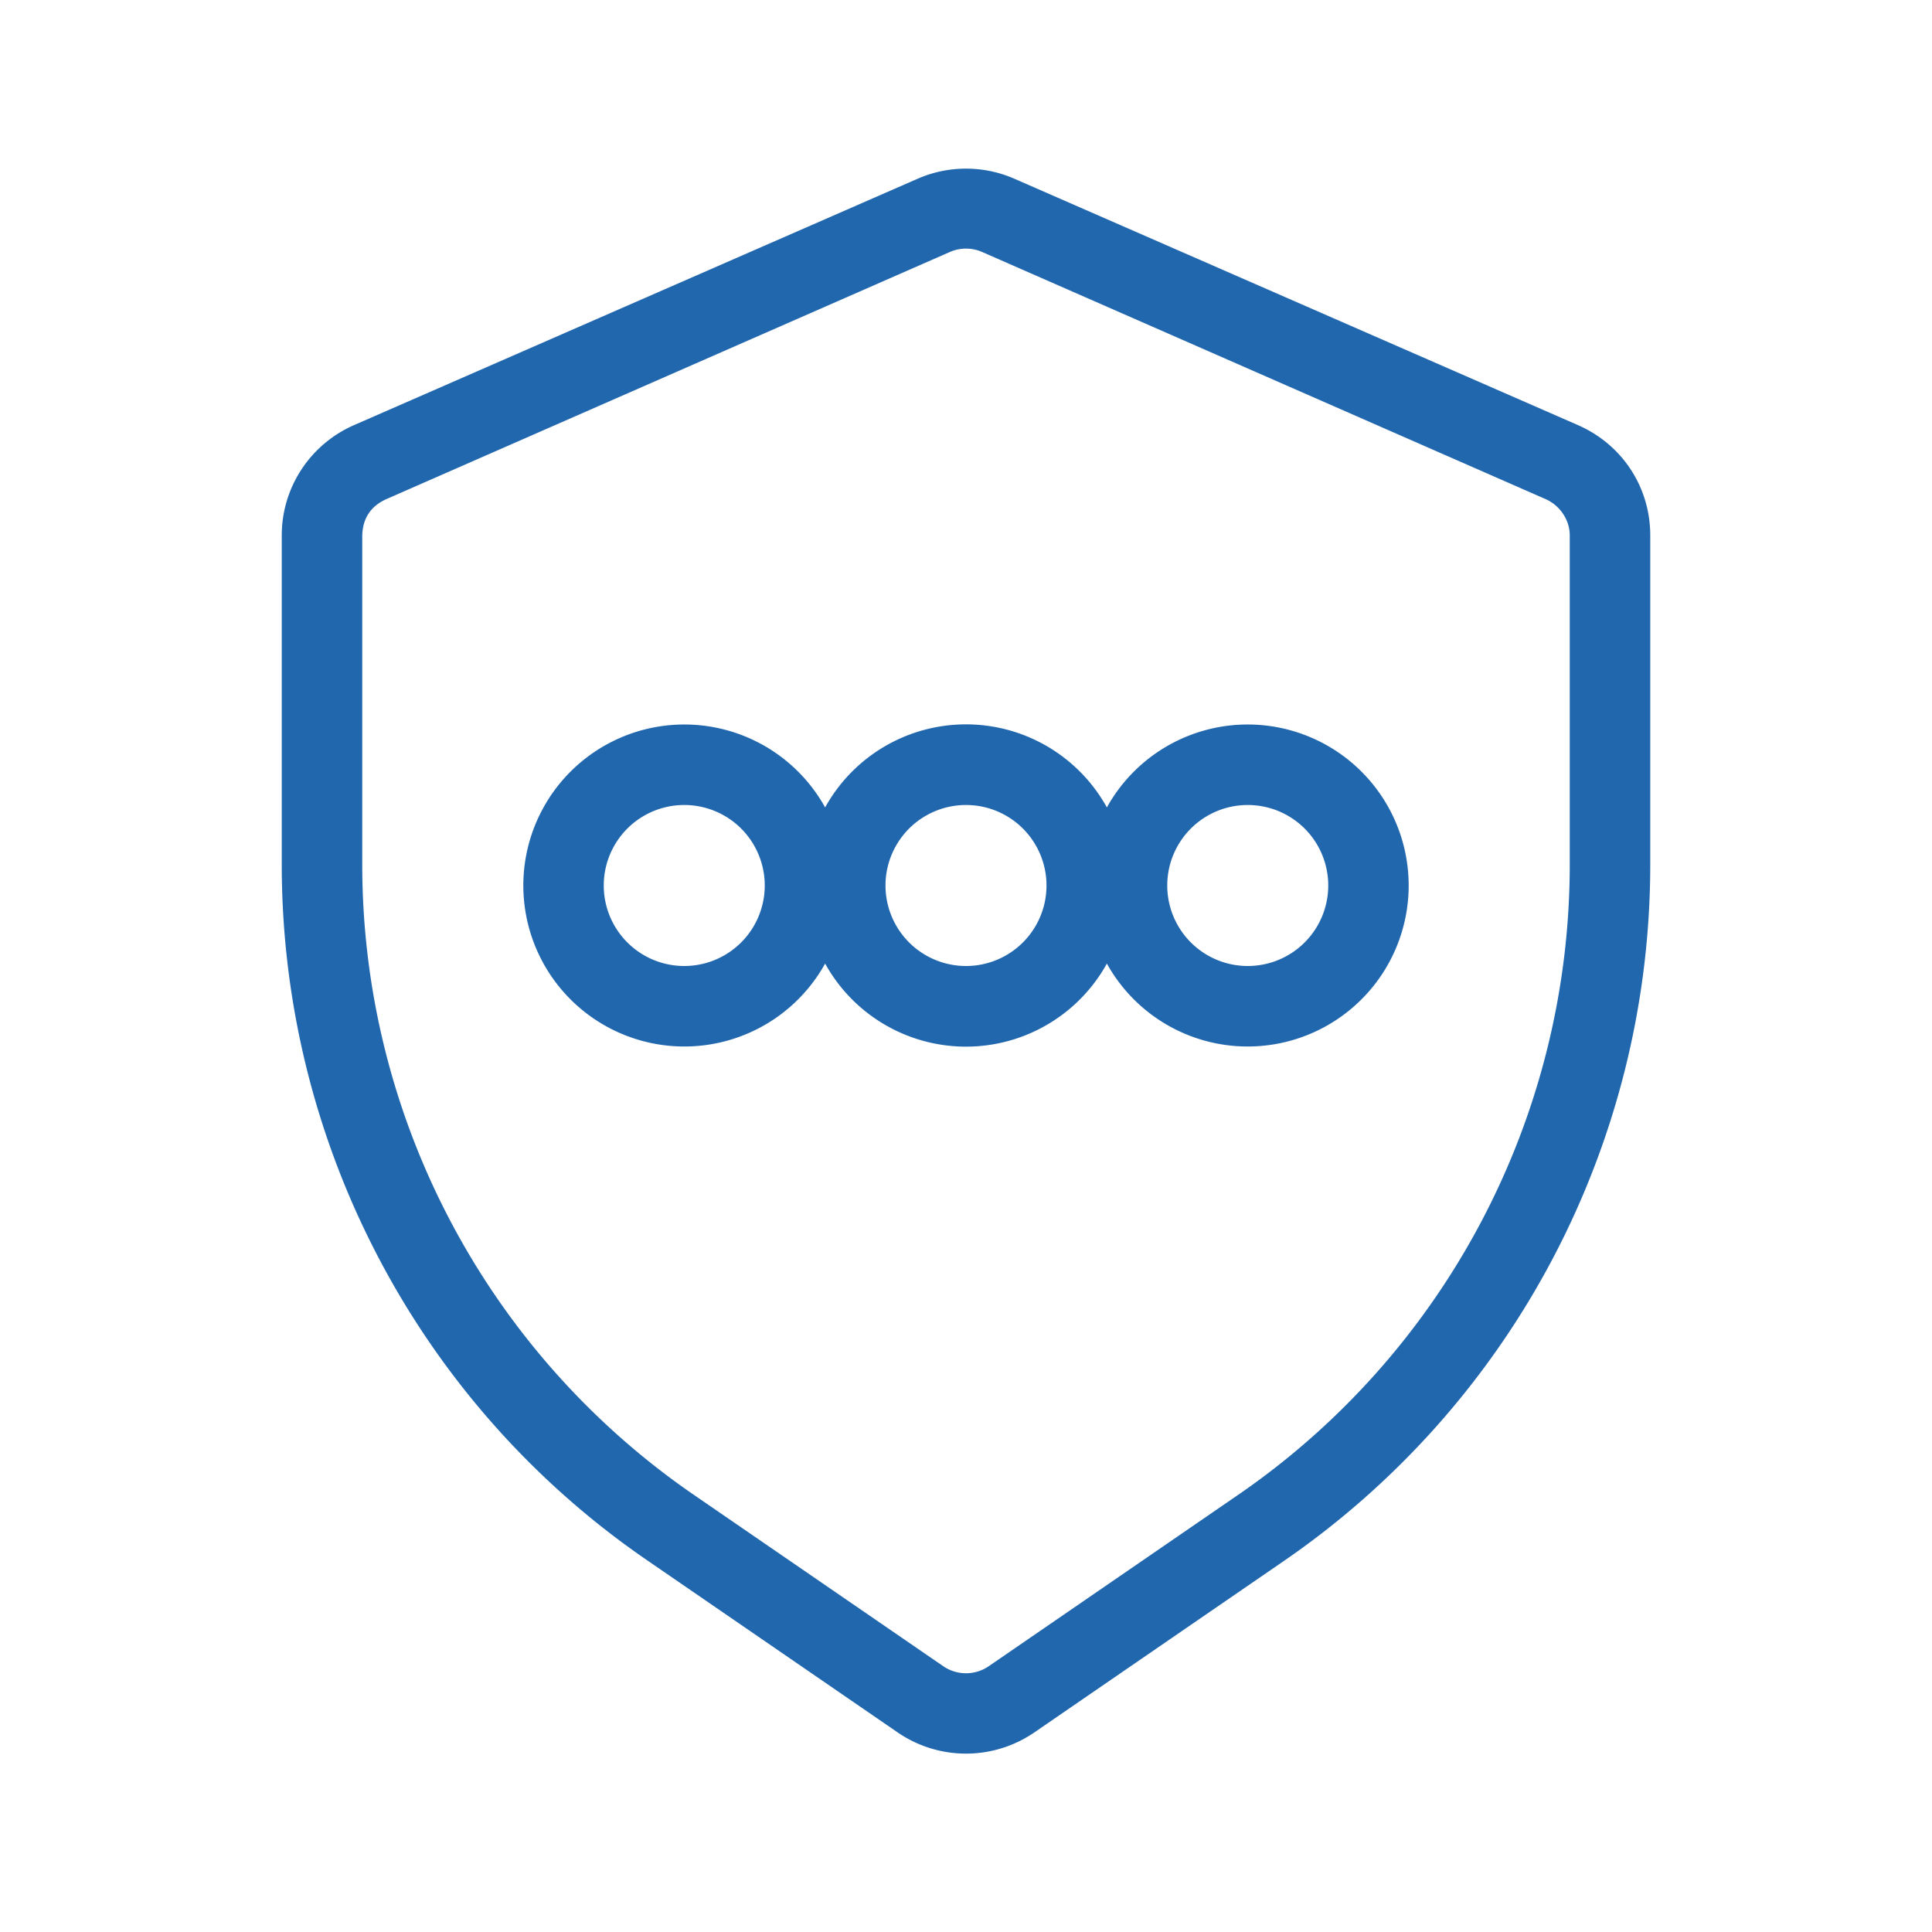 <svg xmlns="http://www.w3.org/2000/svg" width="24" height="24" fill="none"><path fill="#2167AE" d="M12.6 2.22a1.5 1.5 0 0 0-1.2 0l-7 3.06c-.55.24-.9.78-.9 1.37v4.09c0 3.46 1.7 6.7 4.55 8.65l3.1 2.13a1.5 1.5 0 0 0 1.7 0l3.1-2.13a10.5 10.5 0 0 0 4.55-8.65V6.65c0-.6-.35-1.13-.9-1.37zm-.8.91a.5.5 0 0 1 .4 0l7 3.07c.18.08.3.26.3.45v4.09a9.5 9.5 0 0 1-4.12 7.83l-3.1 2.13a.5.5 0 0 1-.56 0l-3.1-2.13a9.5 9.5 0 0 1-4.12-7.83V6.65q.01-.32.3-.45zM9.5 11a1 1 0 1 1-2 0 1 1 0 0 1 2 0m-1 2a2 2 0 0 0 1.75-1.03 2 2 0 0 0 3.5 0 2 2 0 1 0 0-1.94 2 2 0 0 0-3.5 0A2 2 0 1 0 8.5 13m3.5-1a1 1 0 1 1 0-2 1 1 0 0 1 0 2m4.5-1a1 1 0 1 1-2 0 1 1 0 0 1 2 0"/></svg>